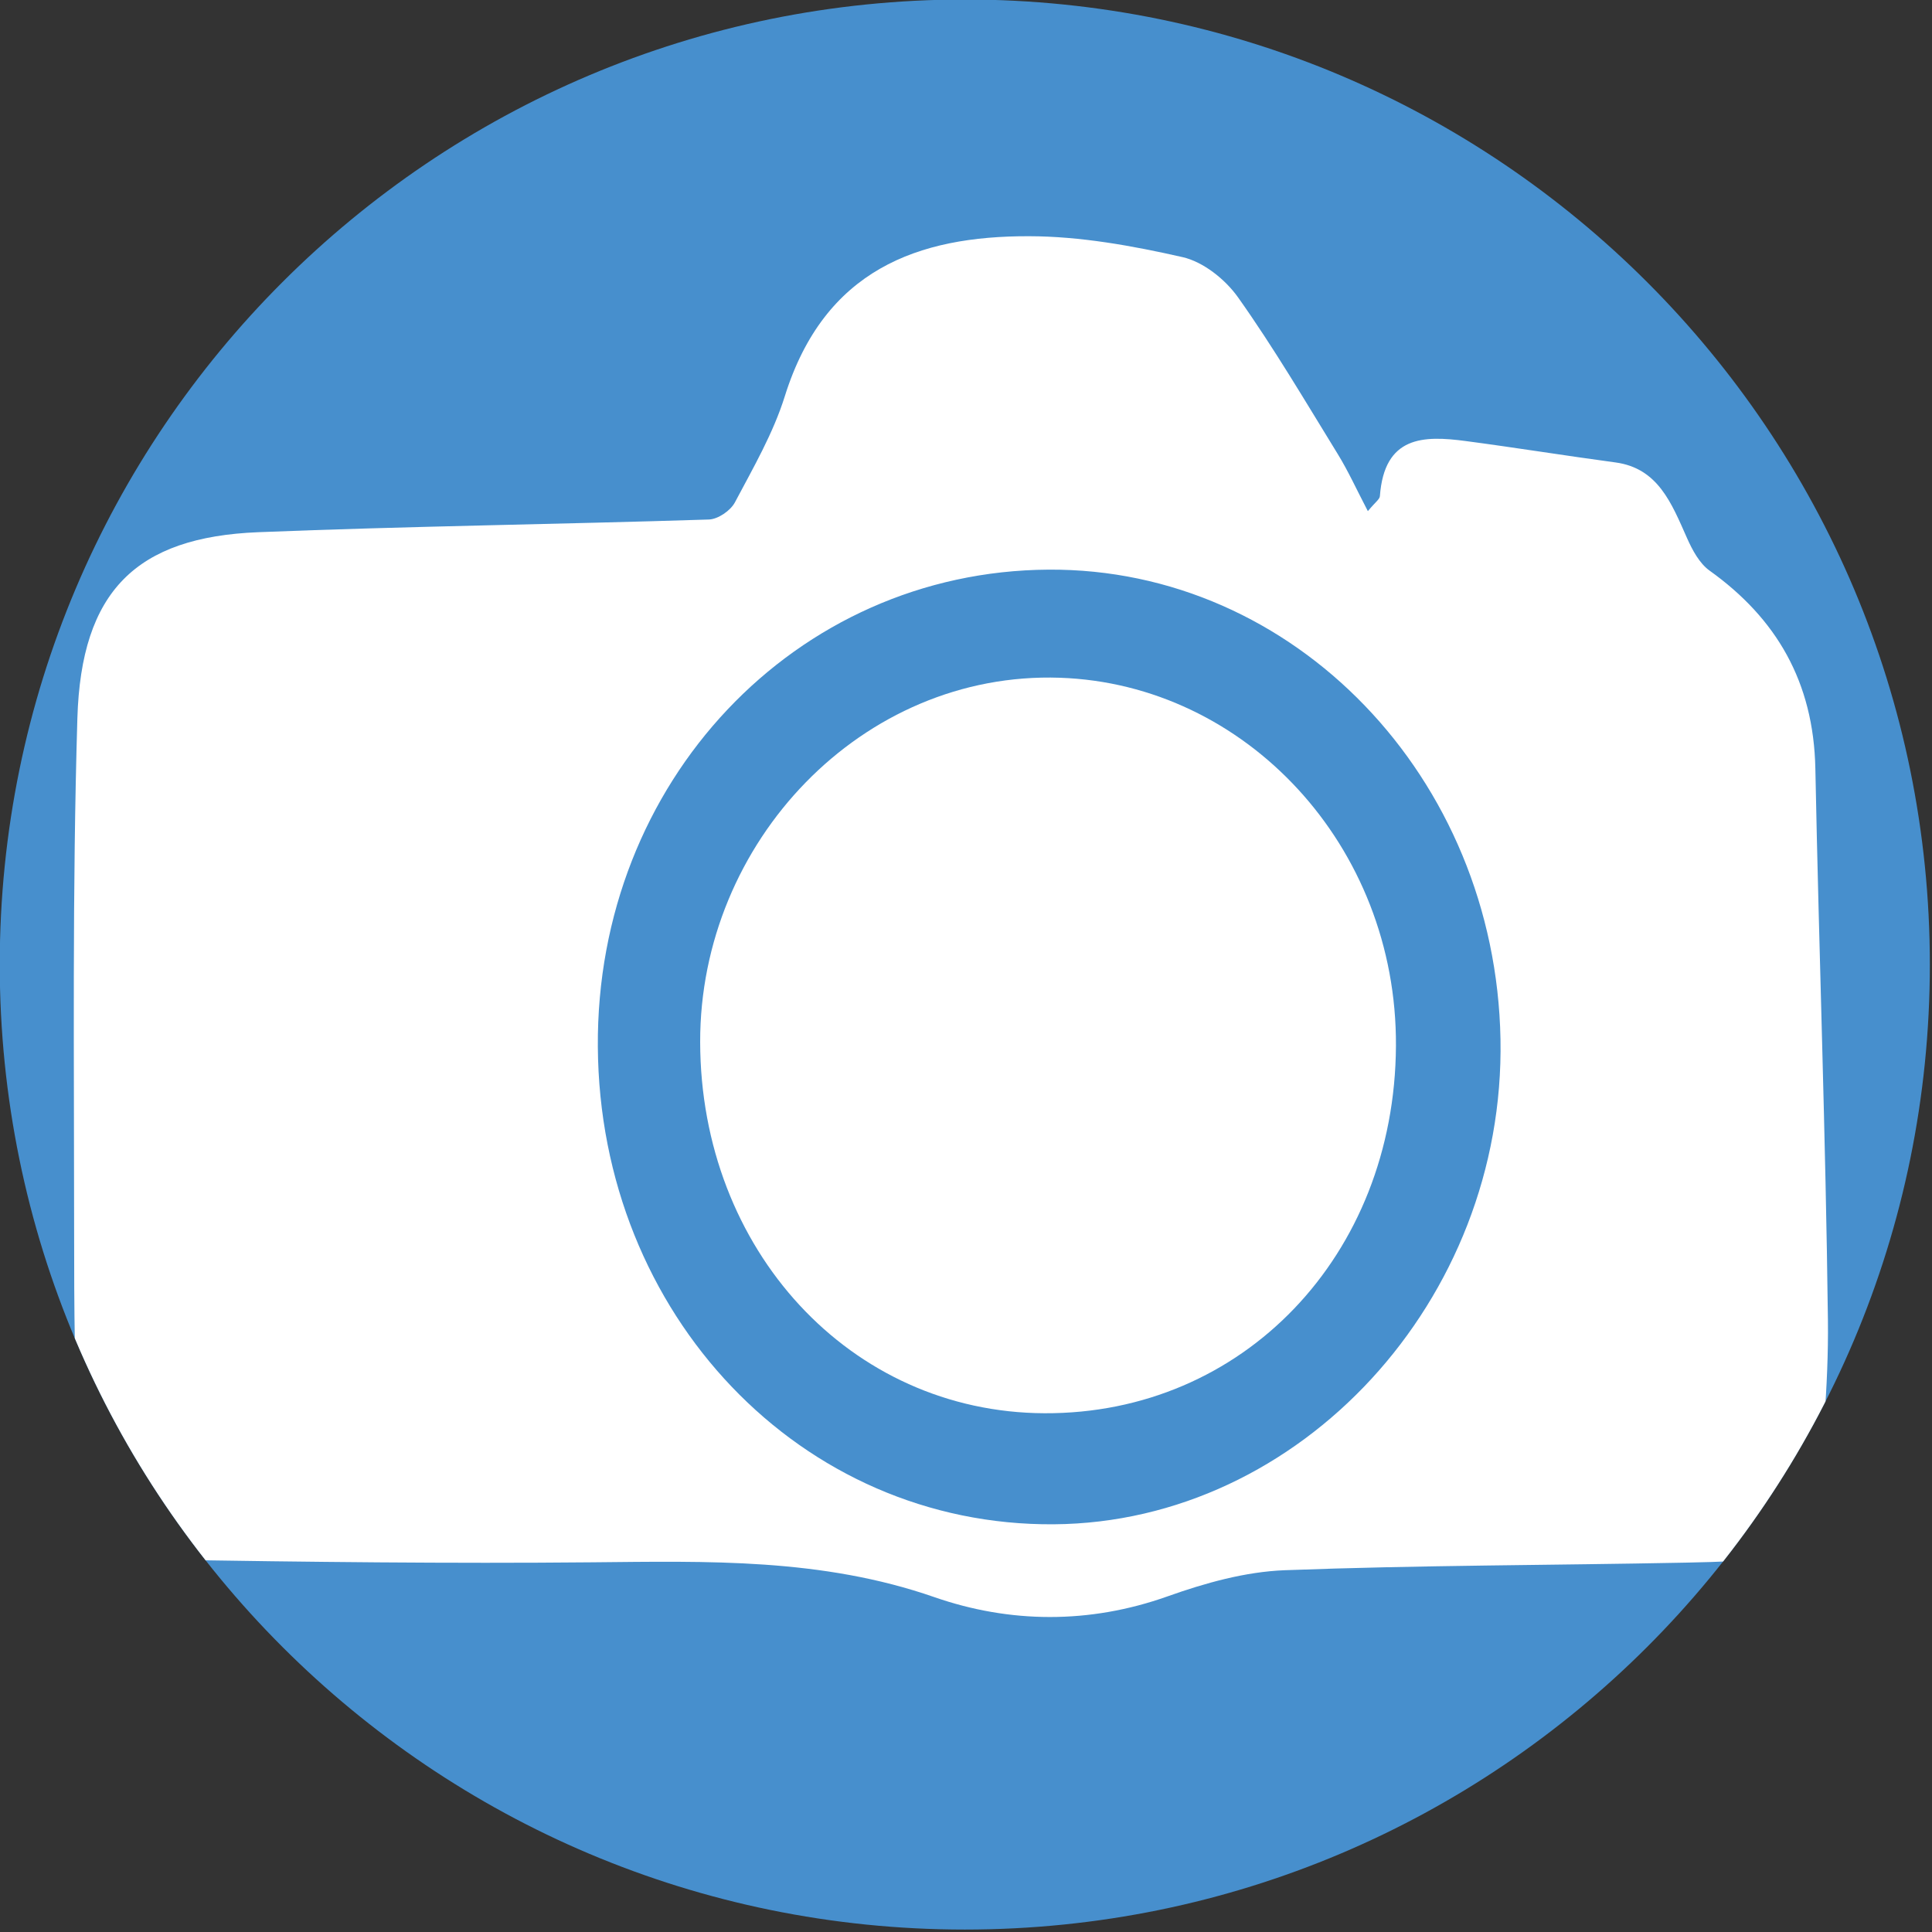 <?xml version="1.0" encoding="UTF-8" standalone="no"?>
<!DOCTYPE svg PUBLIC "-//W3C//DTD SVG 1.1//EN" "http://www.w3.org/Graphics/SVG/1.1/DTD/svg11.dtd">
<svg width="100%" height="100%" viewBox="0 0 387 387" version="1.1" xmlns="http://www.w3.org/2000/svg" xmlns:xlink="http://www.w3.org/1999/xlink" xml:space="preserve" xmlns:serif="http://www.serif.com/" style="fill-rule:evenodd;clip-rule:evenodd;stroke-linejoin:round;stroke-miterlimit:2;">
    <rect x="0" y="0" width="387" height="387" fill="#333333" stroke="none"/>
    <g transform="matrix(1,0,0,1,-6402.1,-8313.61)">
        <g transform="matrix(8.333,0,0,8.333,5314.96,5846.46)">
            <g transform="matrix(1,0,0,1,153.654,296.058)">
                <path d="M0,46.395C12.812,46.395 23.198,36.009 23.198,23.198C23.198,10.386 12.812,0 0,0C-12.812,0 -23.198,10.386 -23.198,23.198C-23.198,36.009 -12.812,46.395 0,46.395" style="fill:rgb(71,143,205);fill-rule:nonzero;"/>
            </g>
        </g>
        <g transform="matrix(8.333,0,0,8.333,5314.96,5846.46)">
            <clipPath id="_clip1">
                <path d="M130.457,319.256C130.457,332.067 140.843,342.453 153.654,342.453C166.466,342.453 176.852,332.067 176.852,319.256C176.852,306.444 166.466,296.058 153.654,296.058C140.843,296.058 130.457,306.444 130.457,319.256Z" clip-rule="nonzero"/>
            </clipPath>
            <g clip-path="url(#_clip1)">
                <g transform="matrix(1,0,0,1,174.1,322.306)">
                    <path d="M0,-7.757C-0.041,-9.848 -0.941,-11.375 -2.545,-12.521C-2.784,-12.692 -2.957,-13.013 -3.085,-13.302C-3.455,-14.134 -3.779,-14.982 -4.805,-15.12C-6.008,-15.282 -7.207,-15.476 -8.41,-15.635C-9.417,-15.768 -10.361,-15.763 -10.468,-14.309C-10.474,-14.233 -10.579,-14.165 -10.757,-13.949C-11.03,-14.472 -11.23,-14.915 -11.481,-15.322C-12.261,-16.59 -13.019,-17.878 -13.876,-19.086C-14.187,-19.525 -14.717,-19.943 -15.211,-20.055C-16.423,-20.33 -17.672,-20.556 -18.907,-20.558C-21.572,-20.564 -23.82,-19.753 -24.772,-16.713C-25.051,-15.82 -25.532,-14.991 -25.971,-14.162C-26.079,-13.958 -26.38,-13.755 -26.598,-13.748C-30.209,-13.632 -33.822,-13.588 -37.432,-13.443C-40.364,-13.325 -41.687,-12.026 -41.778,-8.97C-41.901,-4.85 -41.856,-0.725 -41.856,3.398C-41.856,5.175 -41.85,6.957 -41.732,8.728C-41.631,10.251 -40.801,11.24 -39.684,11.257C-36.258,11.31 -32.83,11.352 -29.403,11.319C-26.628,11.293 -23.886,11.214 -21.175,12.157C-19.368,12.785 -17.454,12.807 -15.573,12.138C-14.666,11.815 -13.701,11.545 -12.754,11.509C-9.546,11.388 -6.335,11.391 -3.125,11.327C-2.318,11.311 -1.5,11.291 -0.711,11.133C-0.431,11.077 -0.046,10.629 -0.014,10.324C0.152,8.721 0.321,7.105 0.302,5.496C0.249,1.078 0.087,-3.339 0,-7.757M-18.305,10.405C-24.377,10.451 -29.225,5.374 -29.267,-1.075C-29.31,-7.437 -24.523,-12.505 -18.434,-12.543C-12.528,-12.581 -7.685,-7.548 -7.569,-1.255C-7.453,5.013 -12.377,10.361 -18.305,10.405" style="fill:white;fill-rule:nonzero;"/>
                </g>
                <g transform="matrix(-1,-0.021,-0.021,1,155.204,329.893)">
                    <path d="M-0.368,-17.539C4.385,-17.601 8.202,-13.411 8.092,-8.603C7.978,-3.618 4.304,0.219 -0.368,0.141C-5.14,0.062 -8.706,-3.825 -8.628,-8.862C-8.554,-13.673 -4.829,-17.48 -0.368,-17.539" style="fill:white;fill-rule:nonzero;"/>
                </g>
            </g>
        </g>
    </g>
</svg>
